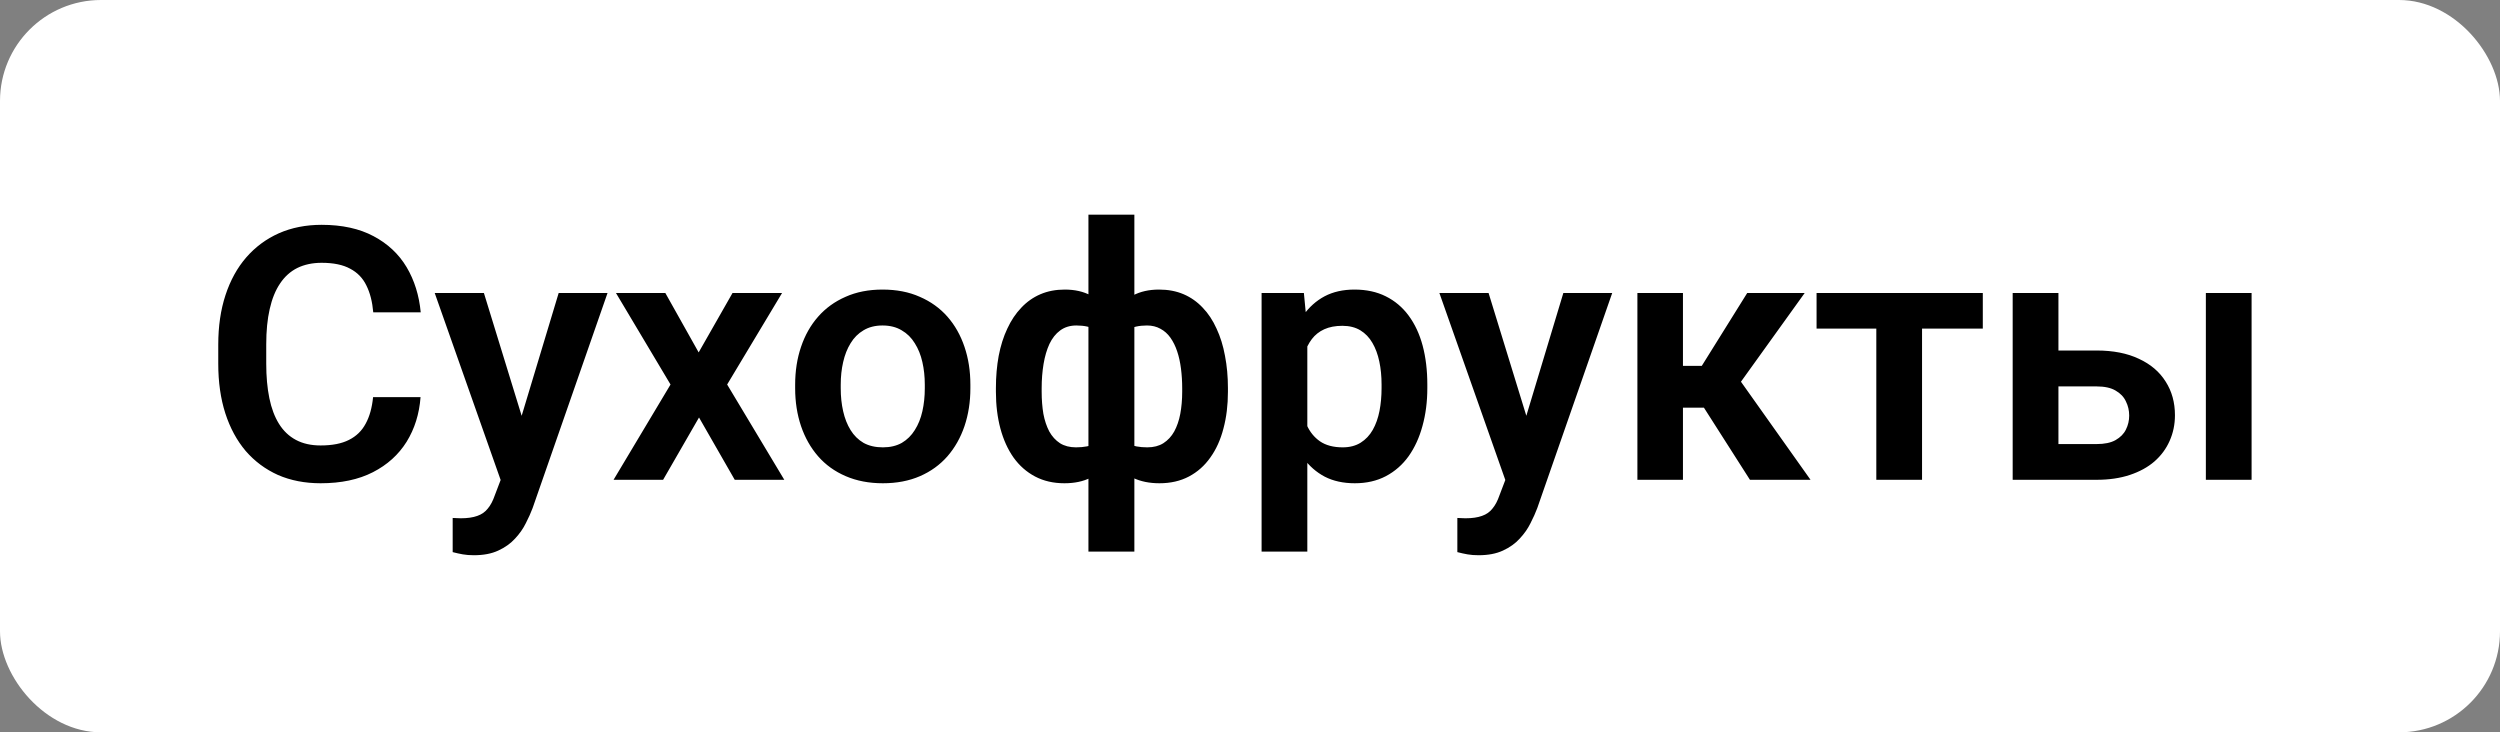 <?xml version="1.0" encoding="UTF-8"?> <svg xmlns="http://www.w3.org/2000/svg" width="99" height="29" viewBox="0 0 99 29" fill="none"><rect x="0" y="0" width="99" height="29" fill="#808080" stroke="none"/><rect width="99" height="29" rx="4" fill="white"></rect><path d="M14.774 15.726H16.654C16.604 16.391 16.42 16.981 16.101 17.496C15.782 18.006 15.337 18.408 14.768 18.699C14.198 18.991 13.508 19.137 12.696 19.137C12.072 19.137 11.509 19.027 11.008 18.809C10.511 18.585 10.085 18.269 9.729 17.858C9.379 17.444 9.11 16.947 8.923 16.368C8.736 15.785 8.643 15.131 8.643 14.406V13.648C8.643 12.923 8.738 12.269 8.93 11.685C9.121 11.102 9.395 10.605 9.75 10.195C10.11 9.781 10.541 9.462 11.042 9.238C11.548 9.015 12.113 8.903 12.737 8.903C13.549 8.903 14.234 9.054 14.795 9.354C15.355 9.651 15.791 10.059 16.101 10.578C16.41 11.098 16.597 11.695 16.661 12.369H14.781C14.745 11.95 14.654 11.594 14.508 11.303C14.367 11.011 14.152 10.79 13.865 10.64C13.583 10.485 13.207 10.407 12.737 10.407C12.373 10.407 12.051 10.476 11.773 10.612C11.5 10.749 11.272 10.954 11.09 11.227C10.908 11.496 10.771 11.834 10.68 12.239C10.588 12.64 10.543 13.105 10.543 13.634V14.406C10.543 14.912 10.584 15.366 10.666 15.767C10.748 16.168 10.876 16.507 11.049 16.785C11.222 17.063 11.445 17.275 11.719 17.421C11.992 17.567 12.318 17.64 12.696 17.64C13.157 17.64 13.53 17.567 13.817 17.421C14.109 17.275 14.33 17.061 14.48 16.778C14.635 16.496 14.733 16.145 14.774 15.726ZM20.141 18.18L22.123 11.604H24.058L21.091 20.121C21.023 20.303 20.934 20.502 20.824 20.716C20.719 20.93 20.578 21.133 20.4 21.324C20.223 21.52 19.999 21.68 19.73 21.803C19.466 21.926 19.145 21.987 18.767 21.987C18.602 21.987 18.457 21.976 18.329 21.953C18.201 21.93 18.067 21.901 17.926 21.864V20.511C17.971 20.515 18.024 20.518 18.083 20.518C18.147 20.522 18.201 20.524 18.247 20.524C18.511 20.524 18.73 20.492 18.903 20.429C19.076 20.369 19.215 20.271 19.32 20.135C19.43 20.003 19.521 19.829 19.594 19.615L20.141 18.18ZM19.163 11.604L20.838 17.052L21.132 18.959L19.888 19.185L17.215 11.604H19.163ZM26.348 11.604L27.667 13.955L29.007 11.604H30.969L28.795 15.227L31.058 19H29.096L27.681 16.532L26.259 19H24.297L26.553 15.227L24.393 11.604H26.348ZM31.488 15.377V15.233C31.488 14.691 31.566 14.192 31.721 13.736C31.876 13.276 32.101 12.877 32.398 12.54C32.694 12.203 33.056 11.941 33.484 11.754C33.913 11.562 34.4 11.467 34.947 11.467C35.503 11.467 35.995 11.562 36.424 11.754C36.857 11.941 37.221 12.203 37.518 12.54C37.814 12.877 38.039 13.276 38.194 13.736C38.349 14.192 38.427 14.691 38.427 15.233V15.377C38.427 15.915 38.349 16.414 38.194 16.874C38.039 17.33 37.814 17.729 37.518 18.07C37.221 18.408 36.859 18.67 36.431 18.856C36.002 19.043 35.512 19.137 34.961 19.137C34.414 19.137 33.924 19.043 33.491 18.856C33.058 18.67 32.694 18.408 32.398 18.07C32.101 17.729 31.876 17.33 31.721 16.874C31.566 16.414 31.488 15.915 31.488 15.377ZM33.293 15.233V15.377C33.293 15.7 33.325 16.004 33.389 16.286C33.453 16.569 33.55 16.817 33.683 17.031C33.815 17.245 33.986 17.414 34.195 17.537C34.41 17.656 34.665 17.715 34.961 17.715C35.253 17.715 35.503 17.656 35.713 17.537C35.922 17.414 36.093 17.245 36.226 17.031C36.362 16.817 36.463 16.569 36.526 16.286C36.59 16.004 36.622 15.7 36.622 15.377V15.233C36.622 14.914 36.59 14.616 36.526 14.338C36.463 14.055 36.362 13.807 36.226 13.593C36.093 13.374 35.92 13.203 35.706 13.08C35.496 12.953 35.243 12.889 34.947 12.889C34.656 12.889 34.405 12.953 34.195 13.08C33.986 13.203 33.815 13.374 33.683 13.593C33.55 13.807 33.453 14.055 33.389 14.338C33.325 14.616 33.293 14.914 33.293 15.233ZM48.626 15.37V15.514C48.626 16.042 48.567 16.528 48.448 16.97C48.334 17.412 48.161 17.795 47.929 18.118C47.701 18.442 47.418 18.692 47.081 18.87C46.744 19.048 46.354 19.137 45.912 19.137C45.516 19.137 45.169 19.066 44.873 18.925C44.581 18.779 44.335 18.576 44.135 18.316C43.939 18.052 43.779 17.744 43.656 17.394C43.538 17.038 43.449 16.653 43.39 16.238V14.57C43.449 14.124 43.538 13.713 43.656 13.34C43.775 12.962 43.934 12.633 44.135 12.355C44.335 12.073 44.579 11.854 44.866 11.699C45.158 11.544 45.502 11.467 45.898 11.467C46.258 11.467 46.582 11.528 46.869 11.651C47.156 11.774 47.409 11.952 47.628 12.185C47.847 12.412 48.029 12.688 48.175 13.012C48.325 13.331 48.437 13.691 48.51 14.092C48.587 14.488 48.626 14.914 48.626 15.37ZM46.815 15.514V15.37C46.815 15.101 46.798 14.844 46.767 14.598C46.735 14.347 46.685 14.119 46.616 13.914C46.548 13.709 46.459 13.529 46.35 13.374C46.24 13.219 46.108 13.101 45.953 13.019C45.798 12.932 45.62 12.889 45.42 12.889C45.11 12.889 44.855 12.946 44.654 13.06C44.458 13.174 44.31 13.331 44.21 13.531C44.114 13.732 44.057 13.966 44.039 14.235V16.58C44.062 16.808 44.123 17.006 44.224 17.175C44.324 17.343 44.472 17.476 44.668 17.571C44.868 17.667 45.124 17.715 45.434 17.715C45.684 17.715 45.896 17.66 46.069 17.551C46.247 17.437 46.391 17.282 46.5 17.086C46.609 16.885 46.689 16.653 46.739 16.389C46.789 16.12 46.815 15.828 46.815 15.514ZM39.438 15.514V15.37C39.438 14.914 39.475 14.488 39.548 14.092C39.625 13.691 39.739 13.331 39.89 13.012C40.04 12.688 40.225 12.412 40.443 12.185C40.662 11.952 40.915 11.774 41.202 11.651C41.489 11.528 41.81 11.467 42.166 11.467C42.562 11.467 42.904 11.544 43.191 11.699C43.478 11.854 43.72 12.073 43.916 12.355C44.112 12.633 44.269 12.962 44.388 13.34C44.506 13.713 44.597 14.124 44.661 14.57V16.17C44.602 16.594 44.511 16.988 44.388 17.352C44.269 17.713 44.11 18.027 43.909 18.296C43.713 18.565 43.472 18.772 43.185 18.918C42.898 19.064 42.553 19.137 42.152 19.137C41.715 19.137 41.328 19.048 40.99 18.87C40.653 18.692 40.368 18.442 40.136 18.118C39.908 17.795 39.735 17.412 39.616 16.97C39.498 16.528 39.438 16.042 39.438 15.514ZM41.25 15.37V15.514C41.25 15.828 41.273 16.12 41.318 16.389C41.368 16.653 41.446 16.885 41.551 17.086C41.66 17.282 41.801 17.437 41.975 17.551C42.148 17.66 42.36 17.715 42.61 17.715C42.925 17.715 43.18 17.665 43.376 17.564C43.572 17.46 43.72 17.318 43.82 17.141C43.925 16.958 43.987 16.746 44.005 16.505V14.235C43.991 13.966 43.934 13.732 43.834 13.531C43.734 13.331 43.586 13.174 43.39 13.06C43.194 12.946 42.938 12.889 42.624 12.889C42.373 12.889 42.159 12.955 41.981 13.087C41.808 13.214 41.667 13.392 41.558 13.62C41.453 13.848 41.375 14.112 41.325 14.413C41.275 14.714 41.25 15.033 41.25 15.37ZM43.102 21.844V8.5H44.921V21.844H43.102ZM51.77 13.025V21.844H49.959V11.604H51.634L51.77 13.025ZM56.522 15.227V15.37C56.522 15.908 56.458 16.407 56.33 16.867C56.207 17.323 56.025 17.722 55.783 18.064C55.542 18.401 55.241 18.665 54.881 18.856C54.525 19.043 54.115 19.137 53.65 19.137C53.195 19.137 52.798 19.05 52.461 18.877C52.124 18.699 51.839 18.449 51.606 18.125C51.374 17.801 51.187 17.425 51.046 16.997C50.909 16.564 50.807 16.092 50.738 15.582V15.124C50.807 14.582 50.909 14.089 51.046 13.648C51.187 13.201 51.374 12.816 51.606 12.492C51.839 12.164 52.121 11.911 52.454 11.733C52.791 11.556 53.185 11.467 53.637 11.467C54.106 11.467 54.519 11.556 54.874 11.733C55.234 11.911 55.537 12.166 55.783 12.499C56.029 12.832 56.214 13.228 56.337 13.688C56.46 14.149 56.522 14.662 56.522 15.227ZM54.71 15.37V15.227C54.71 14.898 54.68 14.595 54.621 14.317C54.562 14.035 54.471 13.789 54.348 13.579C54.225 13.365 54.065 13.199 53.869 13.08C53.673 12.962 53.436 12.902 53.158 12.902C52.88 12.902 52.641 12.948 52.44 13.039C52.24 13.13 52.076 13.26 51.948 13.429C51.821 13.597 51.72 13.798 51.648 14.03C51.579 14.258 51.533 14.511 51.511 14.789V15.924C51.552 16.261 51.632 16.564 51.75 16.833C51.868 17.102 52.042 17.316 52.27 17.476C52.502 17.635 52.803 17.715 53.172 17.715C53.45 17.715 53.687 17.653 53.883 17.53C54.079 17.407 54.238 17.239 54.361 17.024C54.484 16.806 54.573 16.555 54.628 16.273C54.683 15.99 54.71 15.689 54.71 15.37ZM59.926 18.18L61.908 11.604H63.843L60.876 20.121C60.808 20.303 60.719 20.502 60.609 20.716C60.505 20.93 60.363 21.133 60.185 21.324C60.008 21.52 59.785 21.68 59.516 21.803C59.251 21.926 58.93 21.987 58.552 21.987C58.388 21.987 58.242 21.976 58.114 21.953C57.987 21.93 57.852 21.901 57.711 21.864V20.511C57.757 20.515 57.809 20.518 57.868 20.518C57.932 20.522 57.987 20.524 58.032 20.524C58.297 20.524 58.515 20.492 58.688 20.429C58.862 20.369 59.001 20.271 59.105 20.135C59.215 20.003 59.306 19.829 59.379 19.615L59.926 18.18ZM58.948 11.604L60.623 17.052L60.917 18.959L59.673 19.185L57 11.604H58.948ZM66.645 11.604V19H64.841V11.604H66.645ZM71.465 11.604L68.204 16.143H66.283L66.058 14.488H67.391L69.189 11.604H71.465ZM69.298 19L67.274 15.828L68.778 14.885L71.697 19H69.298ZM76.113 11.604V19H74.302V11.604H76.113ZM78.519 11.604V13.012H71.936V11.604H78.519ZM80.864 13.88H83.024C83.681 13.88 84.239 13.989 84.699 14.208C85.164 14.422 85.517 14.723 85.759 15.11C86.005 15.493 86.128 15.938 86.128 16.443C86.128 16.808 86.057 17.148 85.916 17.462C85.779 17.772 85.579 18.043 85.314 18.275C85.05 18.503 84.724 18.681 84.337 18.809C83.954 18.936 83.517 19 83.024 19H79.702V11.604H81.514V17.585H83.024C83.339 17.585 83.59 17.533 83.776 17.428C83.968 17.318 84.105 17.179 84.186 17.011C84.273 16.838 84.316 16.653 84.316 16.457C84.316 16.256 84.273 16.07 84.186 15.896C84.105 15.719 83.968 15.575 83.776 15.466C83.59 15.356 83.339 15.302 83.024 15.302H80.864V13.88ZM89.163 11.604V19H87.352V11.604H89.163Z" fill="black"></path></svg> 
